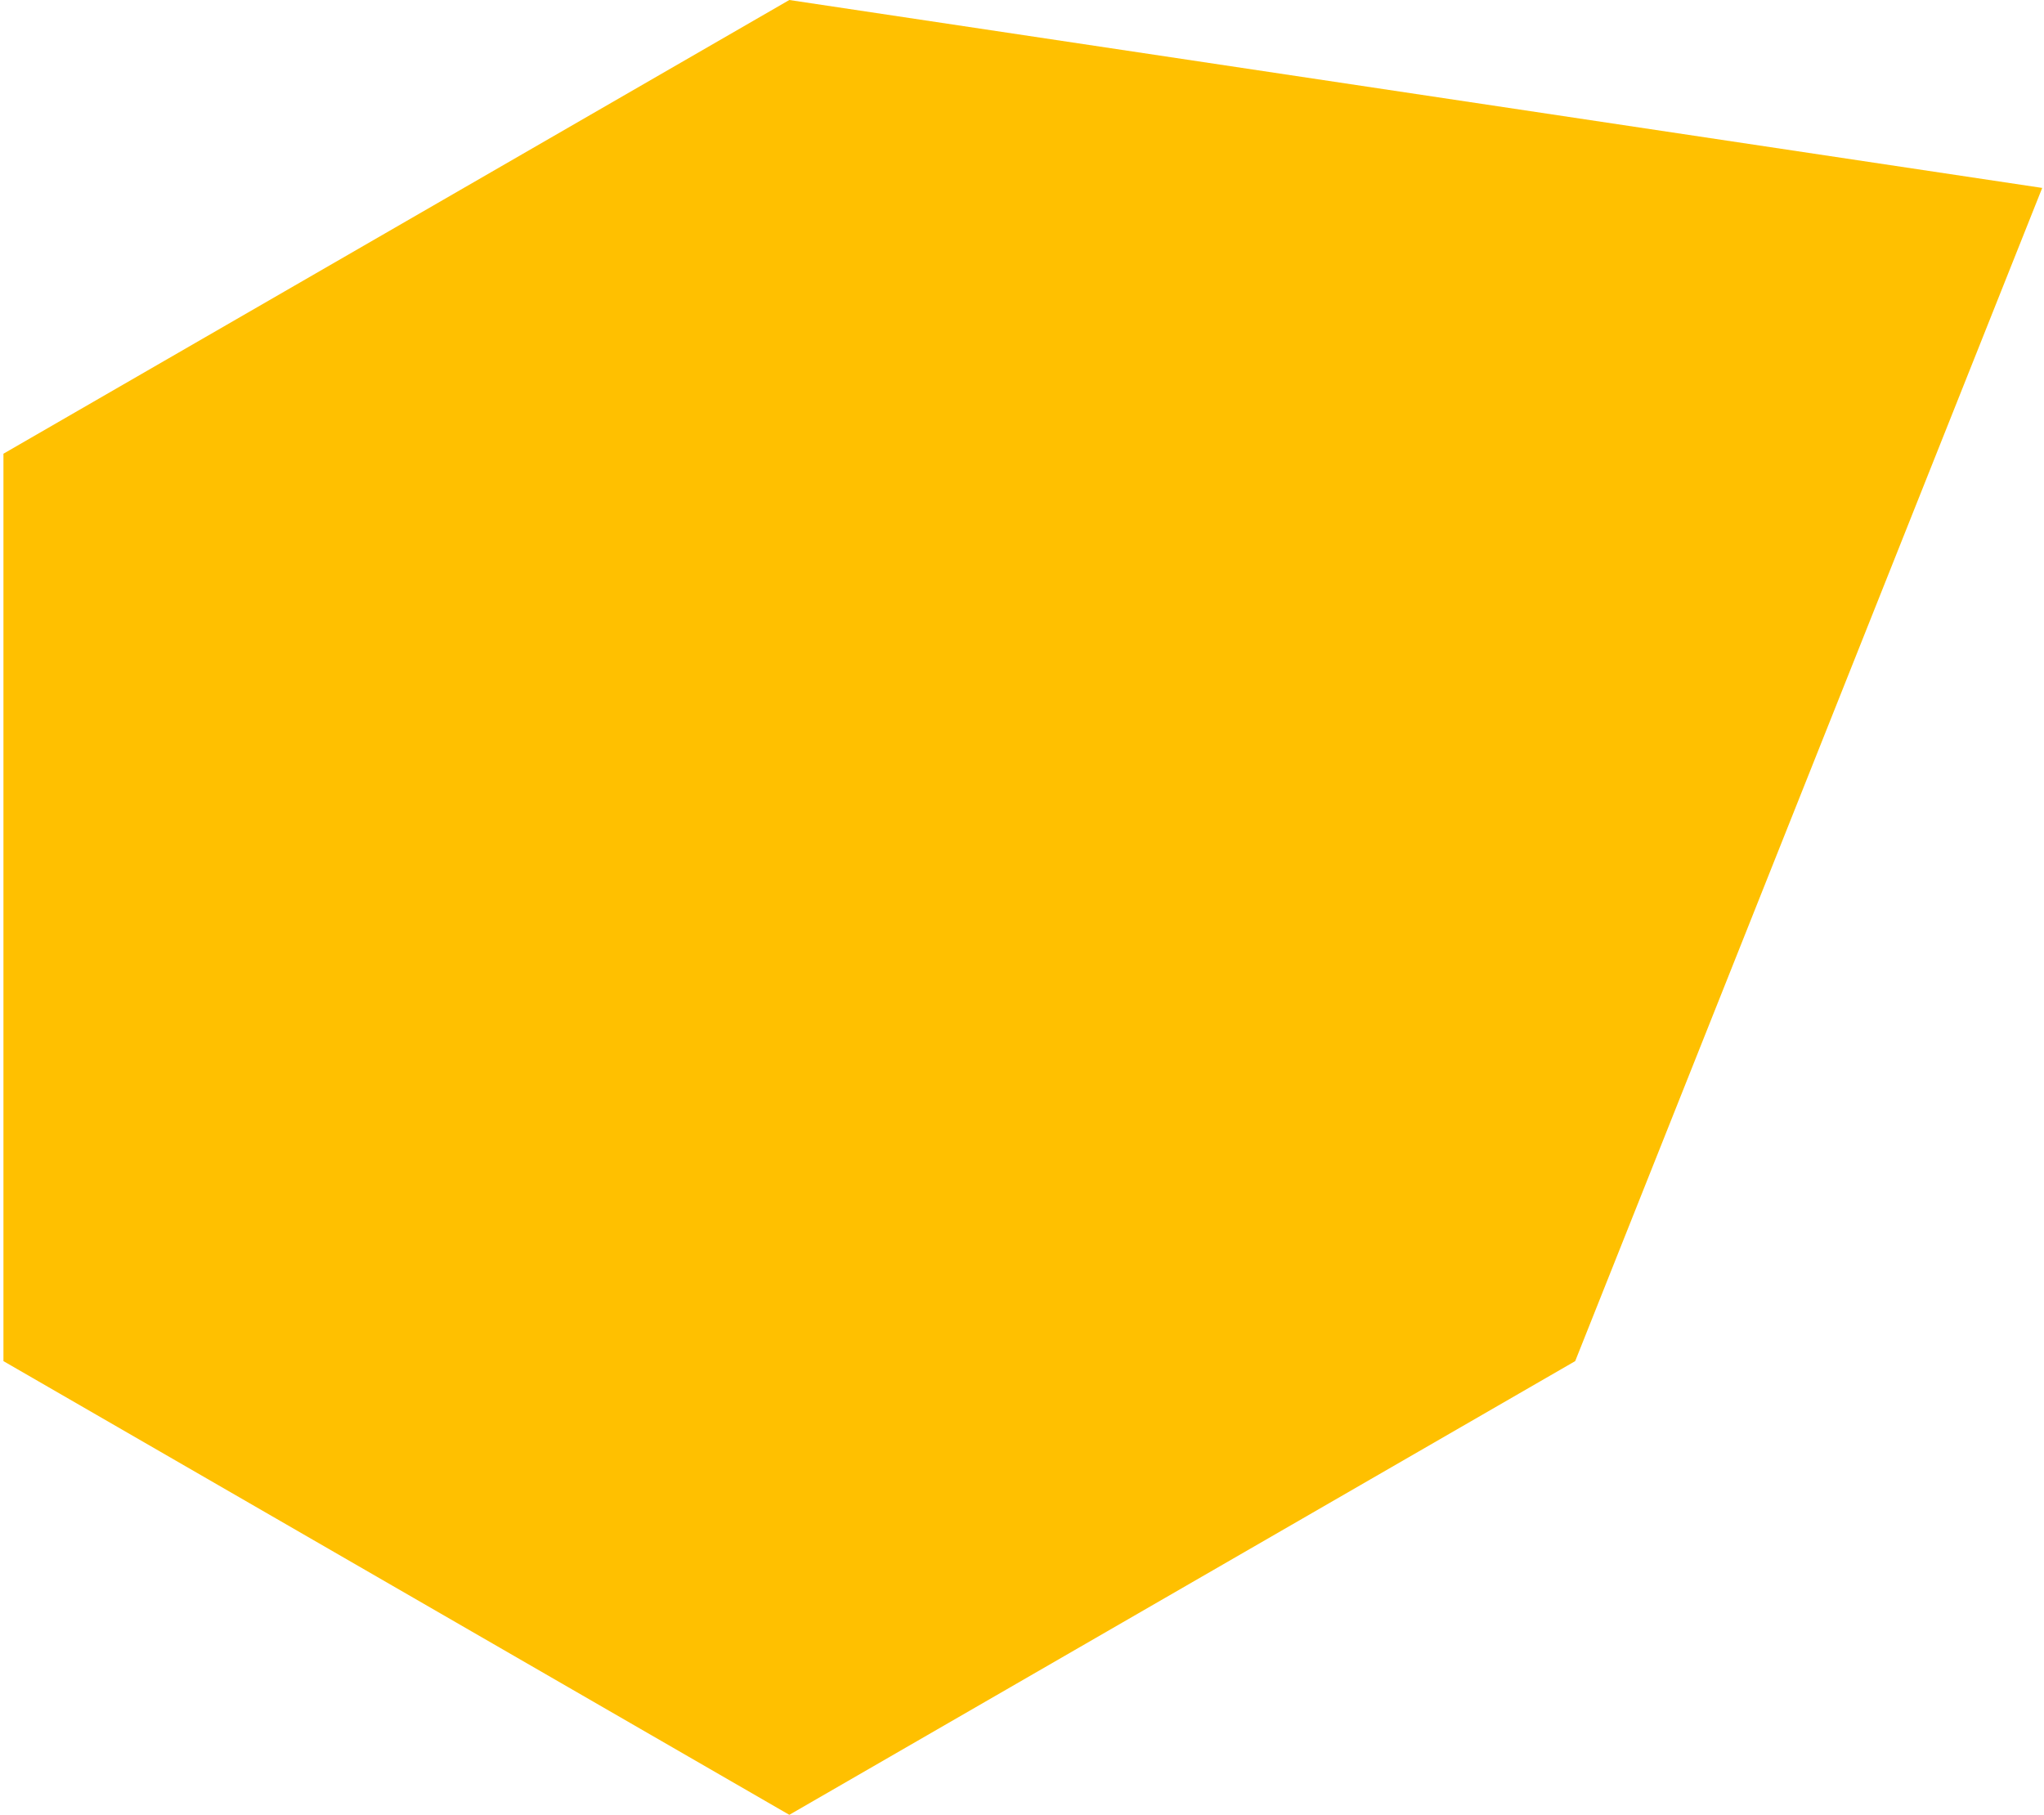 <?xml version="1.0" encoding="UTF-8"?> <svg xmlns="http://www.w3.org/2000/svg" width="571" height="507" viewBox="0 0 571 507" fill="none"> <path d="M220.5 0L570.5 52.5L440.037 380.25L220.5 507L0.962 380.25V126.75L220.5 0Z" fill="#FFC000"></path> </svg> 